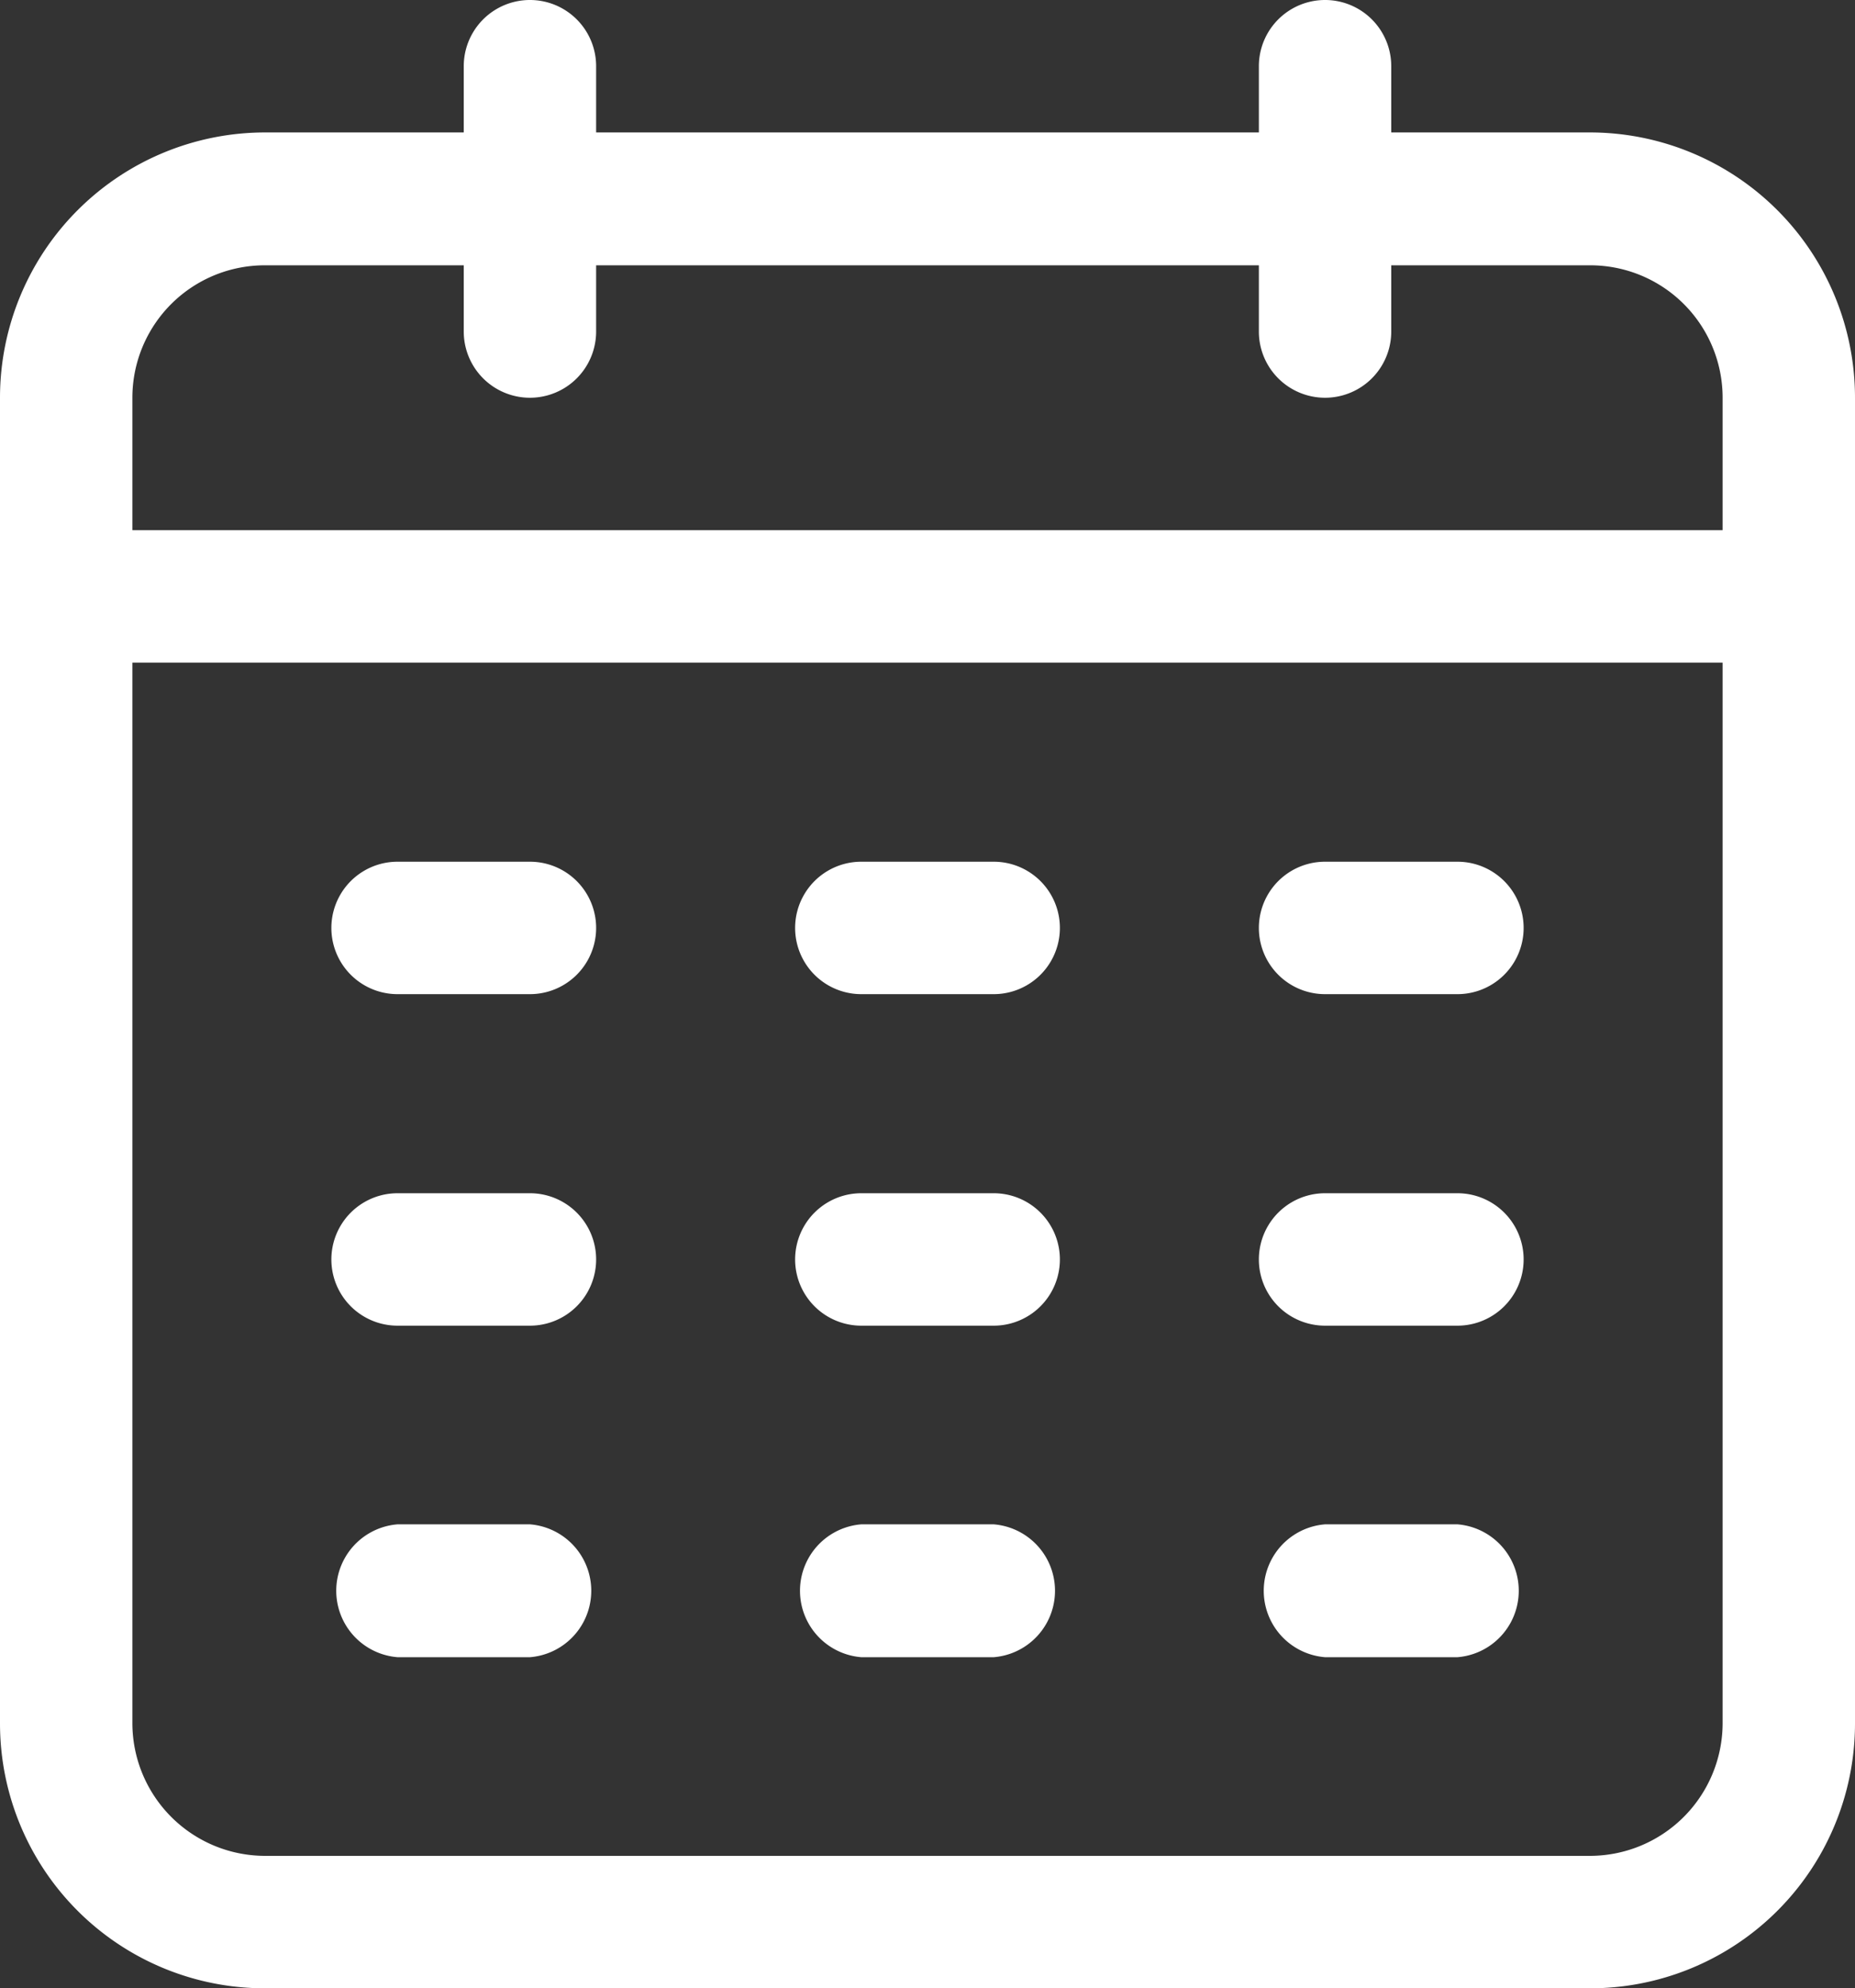 <svg xmlns="http://www.w3.org/2000/svg" viewBox="0 0 44 47.14"><rect x="0" y="0" width="44" height="47.14" fill="#333333" stroke="none"/><defs><style>.cls-1{fill:#fff;}</style></defs><title>calendar0</title><g id="Layer_2" data-name="Layer 2"><g id="art"><path class="cls-1" d="M6.29,6.29A3.14,3.14,0,0,0,3.14,9.43V40.86A3.15,3.15,0,0,0,6.29,44H37.71a3.15,3.15,0,0,0,3.15-3.14V9.43a3.14,3.14,0,0,0-3.15-3.14Zm0-3.15H37.71A6.29,6.29,0,0,1,44,9.43V40.86a6.28,6.28,0,0,1-6.29,6.28H6.29A6.28,6.28,0,0,1,0,40.86V9.43A6.29,6.29,0,0,1,6.29,3.14Z"/><path class="cls-1" d="M3.14,15.71a1.57,1.57,0,0,1,0-3.14H40.86a1.57,1.57,0,0,1,0,3.14Z"/><path class="cls-1" d="M9.43,23.57a1.57,1.57,0,1,1,0-3.14h3.14a1.57,1.57,0,0,1,0,3.14Z"/><path class="cls-1" d="M9.43,39.29a1.58,1.58,0,0,1,0-3.15h3.14a1.58,1.58,0,0,1,0,3.15Z"/><path class="cls-1" d="M9.43,31.43a1.57,1.57,0,1,1,0-3.14h3.14a1.57,1.57,0,0,1,0,3.14Z"/><path class="cls-1" d="M31.43,23.57a1.57,1.57,0,0,1,0-3.14h3.14a1.57,1.57,0,1,1,0,3.14Z"/><path class="cls-1" d="M31.43,39.29a1.58,1.58,0,0,1,0-3.15h3.14a1.58,1.58,0,0,1,0,3.15Z"/><path class="cls-1" d="M31.43,31.43a1.57,1.57,0,0,1,0-3.14h3.14a1.57,1.57,0,1,1,0,3.14Z"/><path class="cls-1" d="M20.43,23.57a1.57,1.57,0,0,1,0-3.14h3.14a1.57,1.57,0,0,1,0,3.14Z"/><path class="cls-1" d="M20.43,39.29a1.58,1.58,0,0,1,0-3.15h3.14a1.58,1.58,0,0,1,0,3.15Z"/><path class="cls-1" d="M20.43,31.43a1.57,1.57,0,0,1,0-3.14h3.14a1.57,1.57,0,0,1,0,3.14Z"/><path class="cls-1" d="M14.14,7.86a1.57,1.57,0,1,1-3.14,0V1.57a1.57,1.57,0,0,1,3.14,0Z"/><path class="cls-1" d="M33,7.86a1.57,1.57,0,0,1-3.14,0V1.57a1.57,1.57,0,0,1,3.14,0Z"/></g></g></svg>